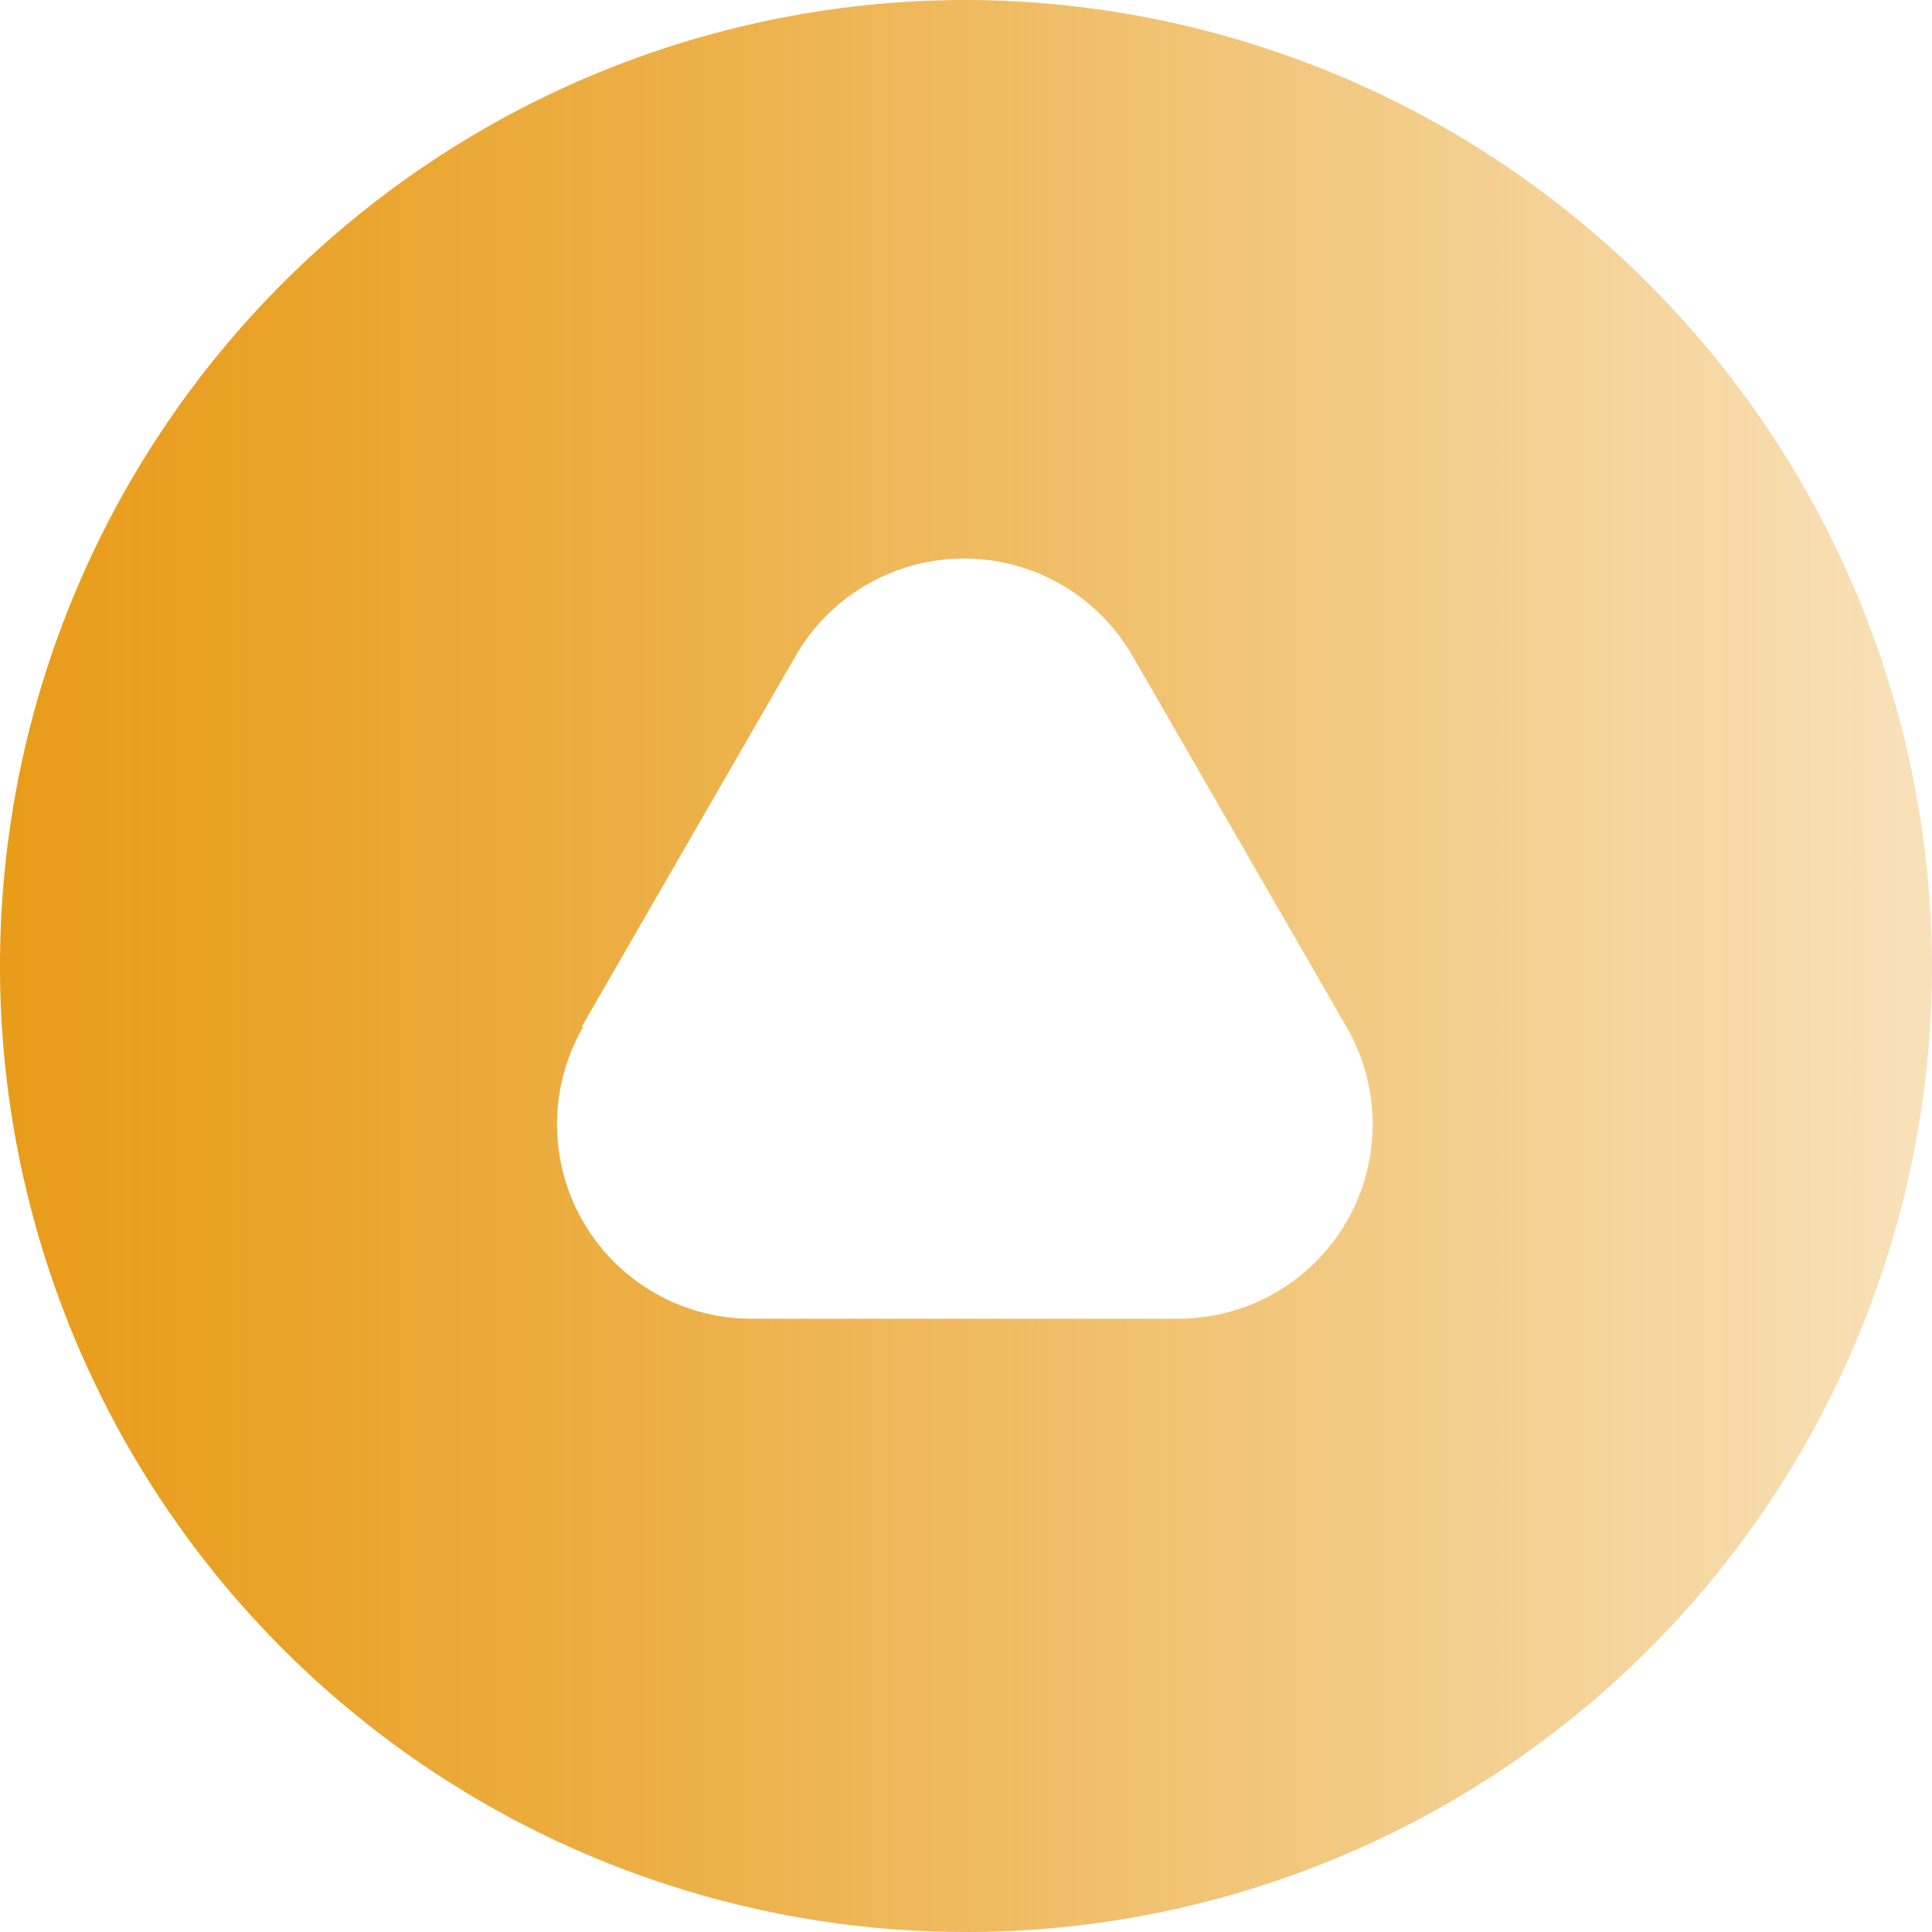<svg xmlns="http://www.w3.org/2000/svg" xmlns:xlink="http://www.w3.org/1999/xlink" viewBox="0 0 25.14 25.14"><defs><style>.cls-1{fill:url(#未命名的渐变_33);}</style><linearGradient id="未命名的渐变_33" y1="12.57" x2="25.14" y2="12.57" gradientUnits="userSpaceOnUse"><stop offset="0" stop-color="#e89c19"/><stop offset="0.15" stop-color="#e89c19" stop-opacity="0.93"/><stop offset="0.44" stop-color="#e89c19" stop-opacity="0.74"/><stop offset="0.84" stop-color="#e89c19" stop-opacity="0.43"/><stop offset="1" stop-color="#e89c19" stop-opacity="0.3"/></linearGradient></defs><title>部署便捷</title><g id="图层_2" data-name="图层 2"><g id="图层_1-2" data-name="图层 1"><path class="cls-1" d="M12.57,0A12.57,12.57,0,1,0,25.14,12.55,12.6,12.6,0,0,0,12.57,0Zm-5,13.36,2.78-4.82a2.53,2.53,0,0,1,4.39,0l2.78,4.82a2.53,2.53,0,0,1-2.19,3.8H9.79A2.53,2.53,0,0,1,7.59,13.36Z"/></g></g></svg>
